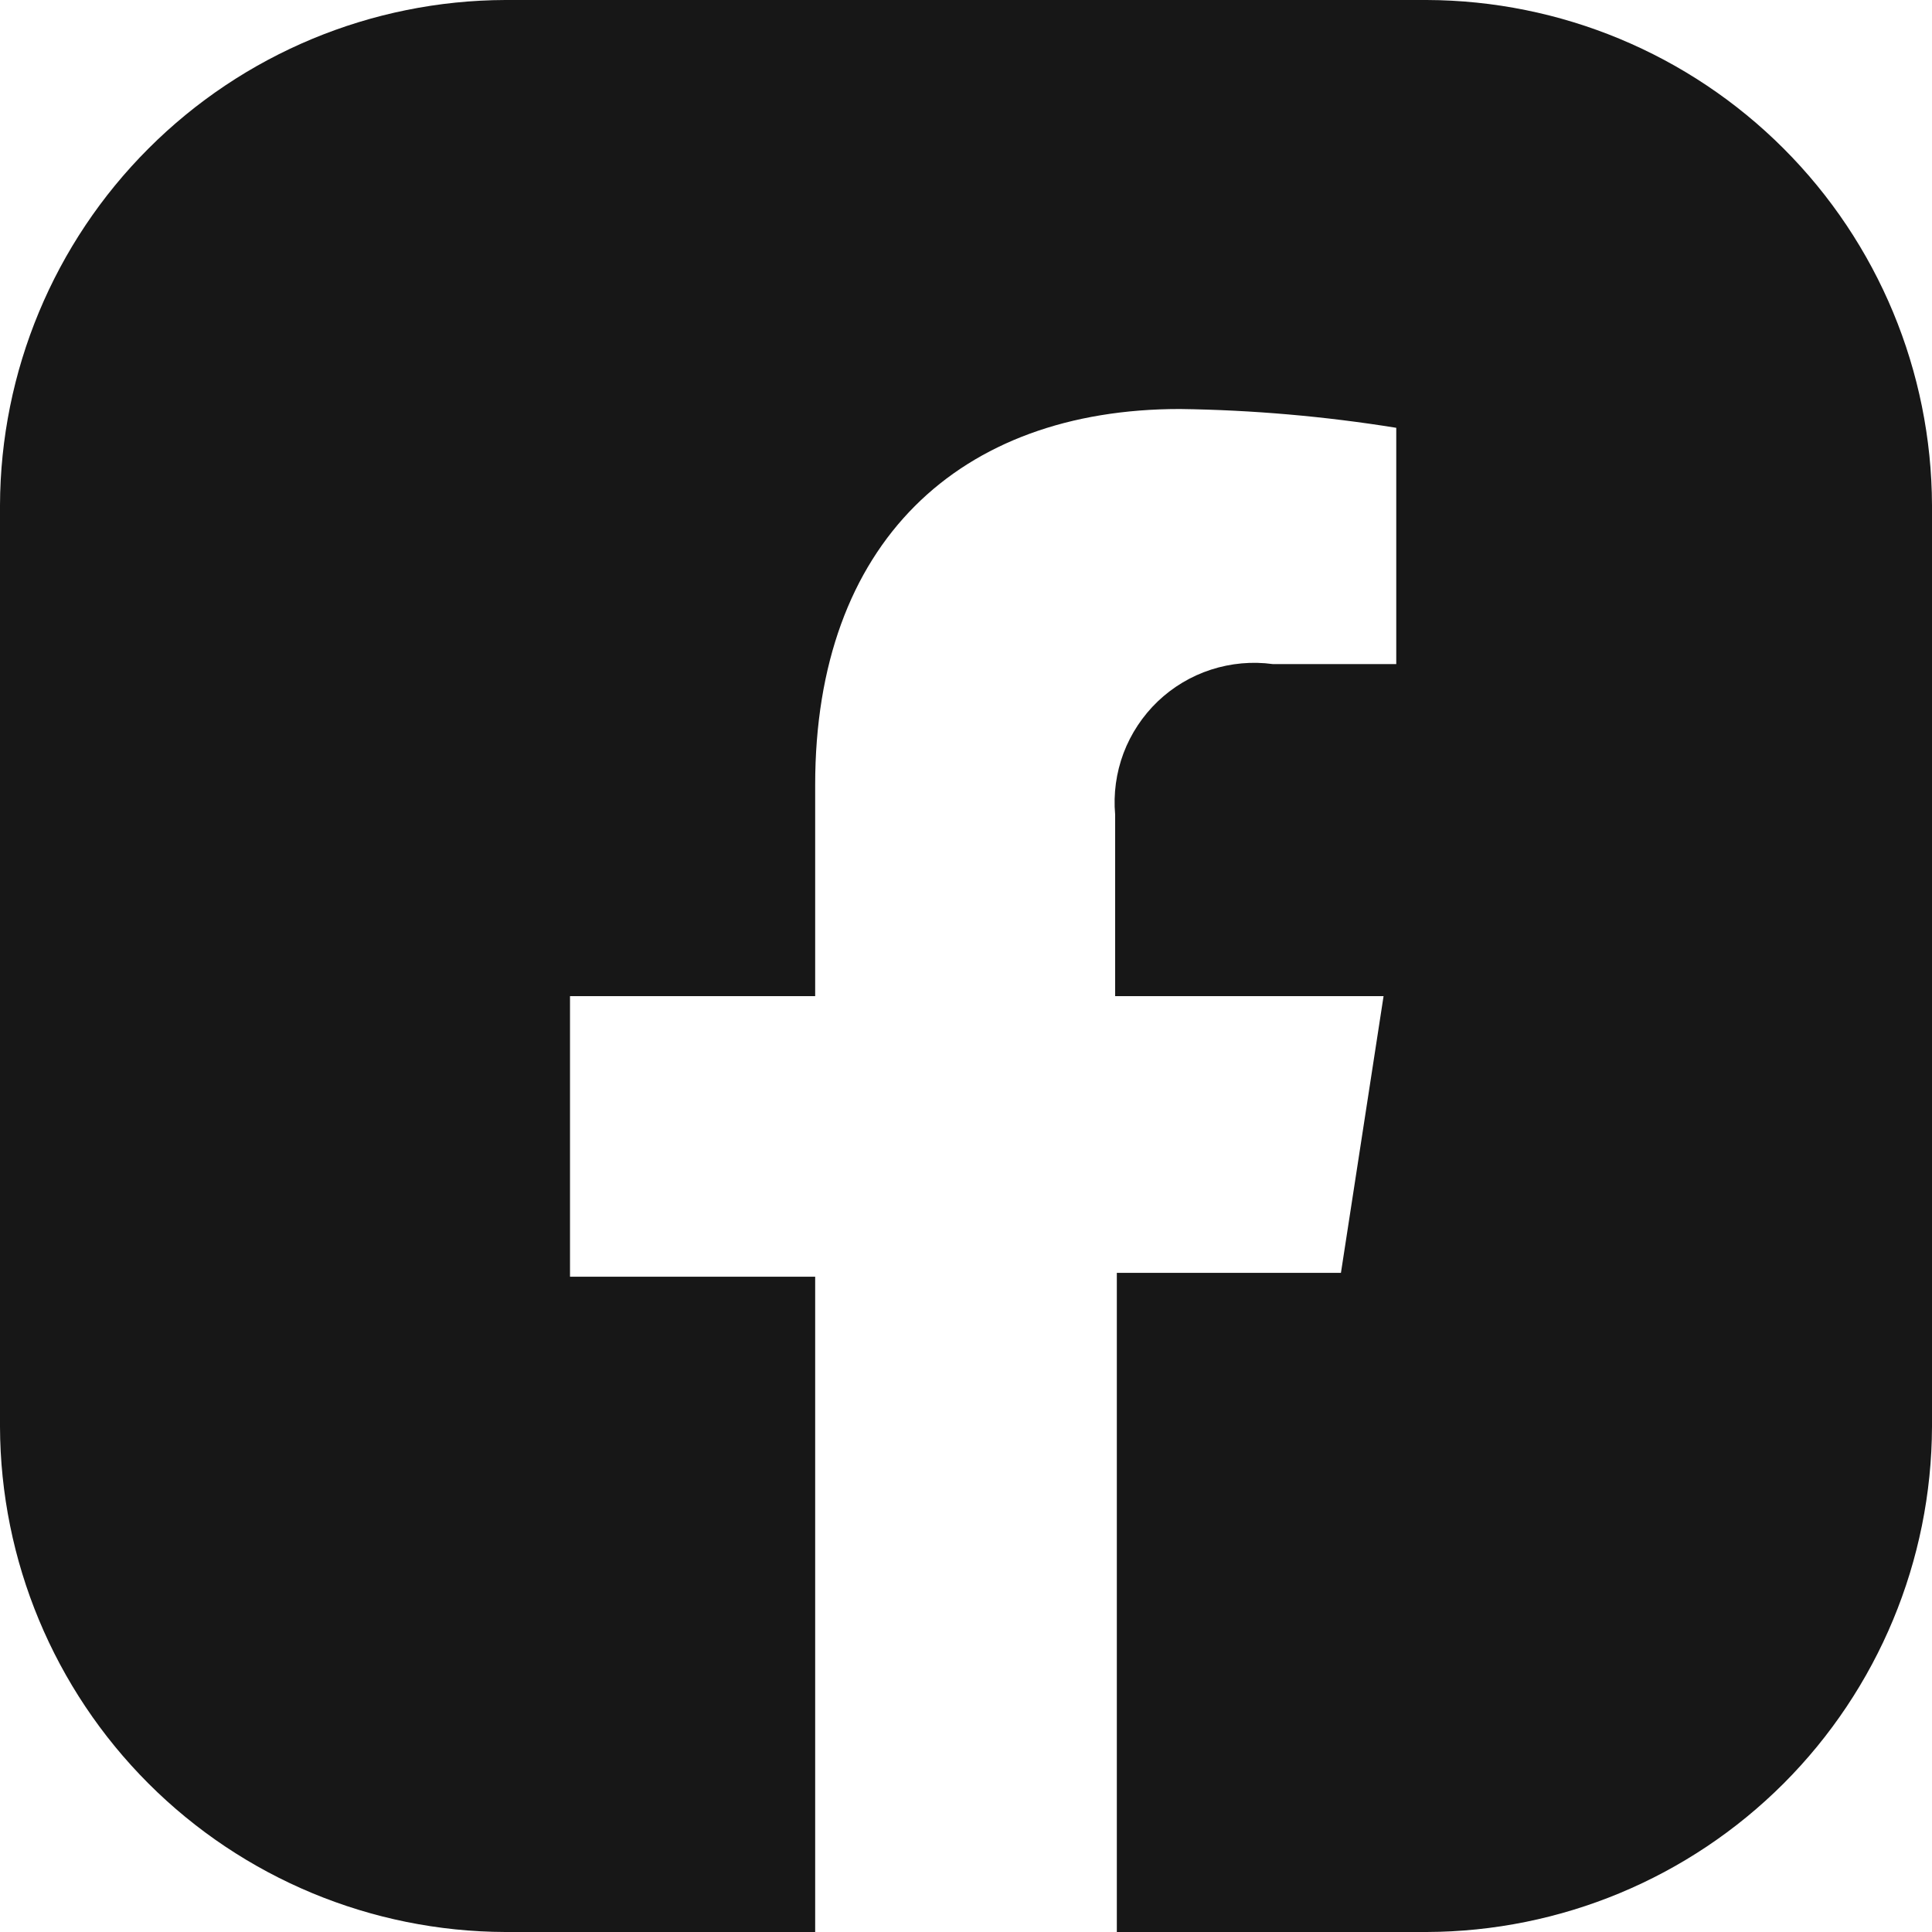 <svg width="30" height="30" viewBox="0 0 30 30" fill="none" xmlns="http://www.w3.org/2000/svg">
<g clip-path="url(#clip0_21_1666)">
<path d="M30 7.846C29.993 5.767 29.164 3.775 27.695 2.306C26.225 0.836 24.233 0.007 22.154 0L7.846 0C5.767 0.007 3.775 0.836 2.306 2.306C0.836 3.775 0.007 5.767 0 7.846L0 22.154C0.007 24.233 0.836 26.225 2.306 27.695C3.775 29.164 5.767 29.993 7.846 30H12.658V19.825H8.851V15.468H12.658V12.186C12.658 8.43 14.893 6.351 18.321 6.351C19.447 6.366 20.57 6.464 21.681 6.643V10.312H19.765C19.443 10.268 19.115 10.298 18.805 10.398C18.496 10.498 18.213 10.667 17.978 10.891C17.743 11.116 17.561 11.391 17.446 11.695C17.332 11.999 17.287 12.326 17.316 12.65V15.468H21.484L20.822 19.765H17.342V30H22.154C24.233 29.993 26.225 29.164 27.695 27.695C29.164 26.225 29.993 24.233 30 22.154V7.846Z" fill="#171717"/>
</g>
<defs>
<clipPath id="clip0_21_1666">
<rect width="30" height="30" fill="white"/>
</clipPath>
</defs>
</svg>
